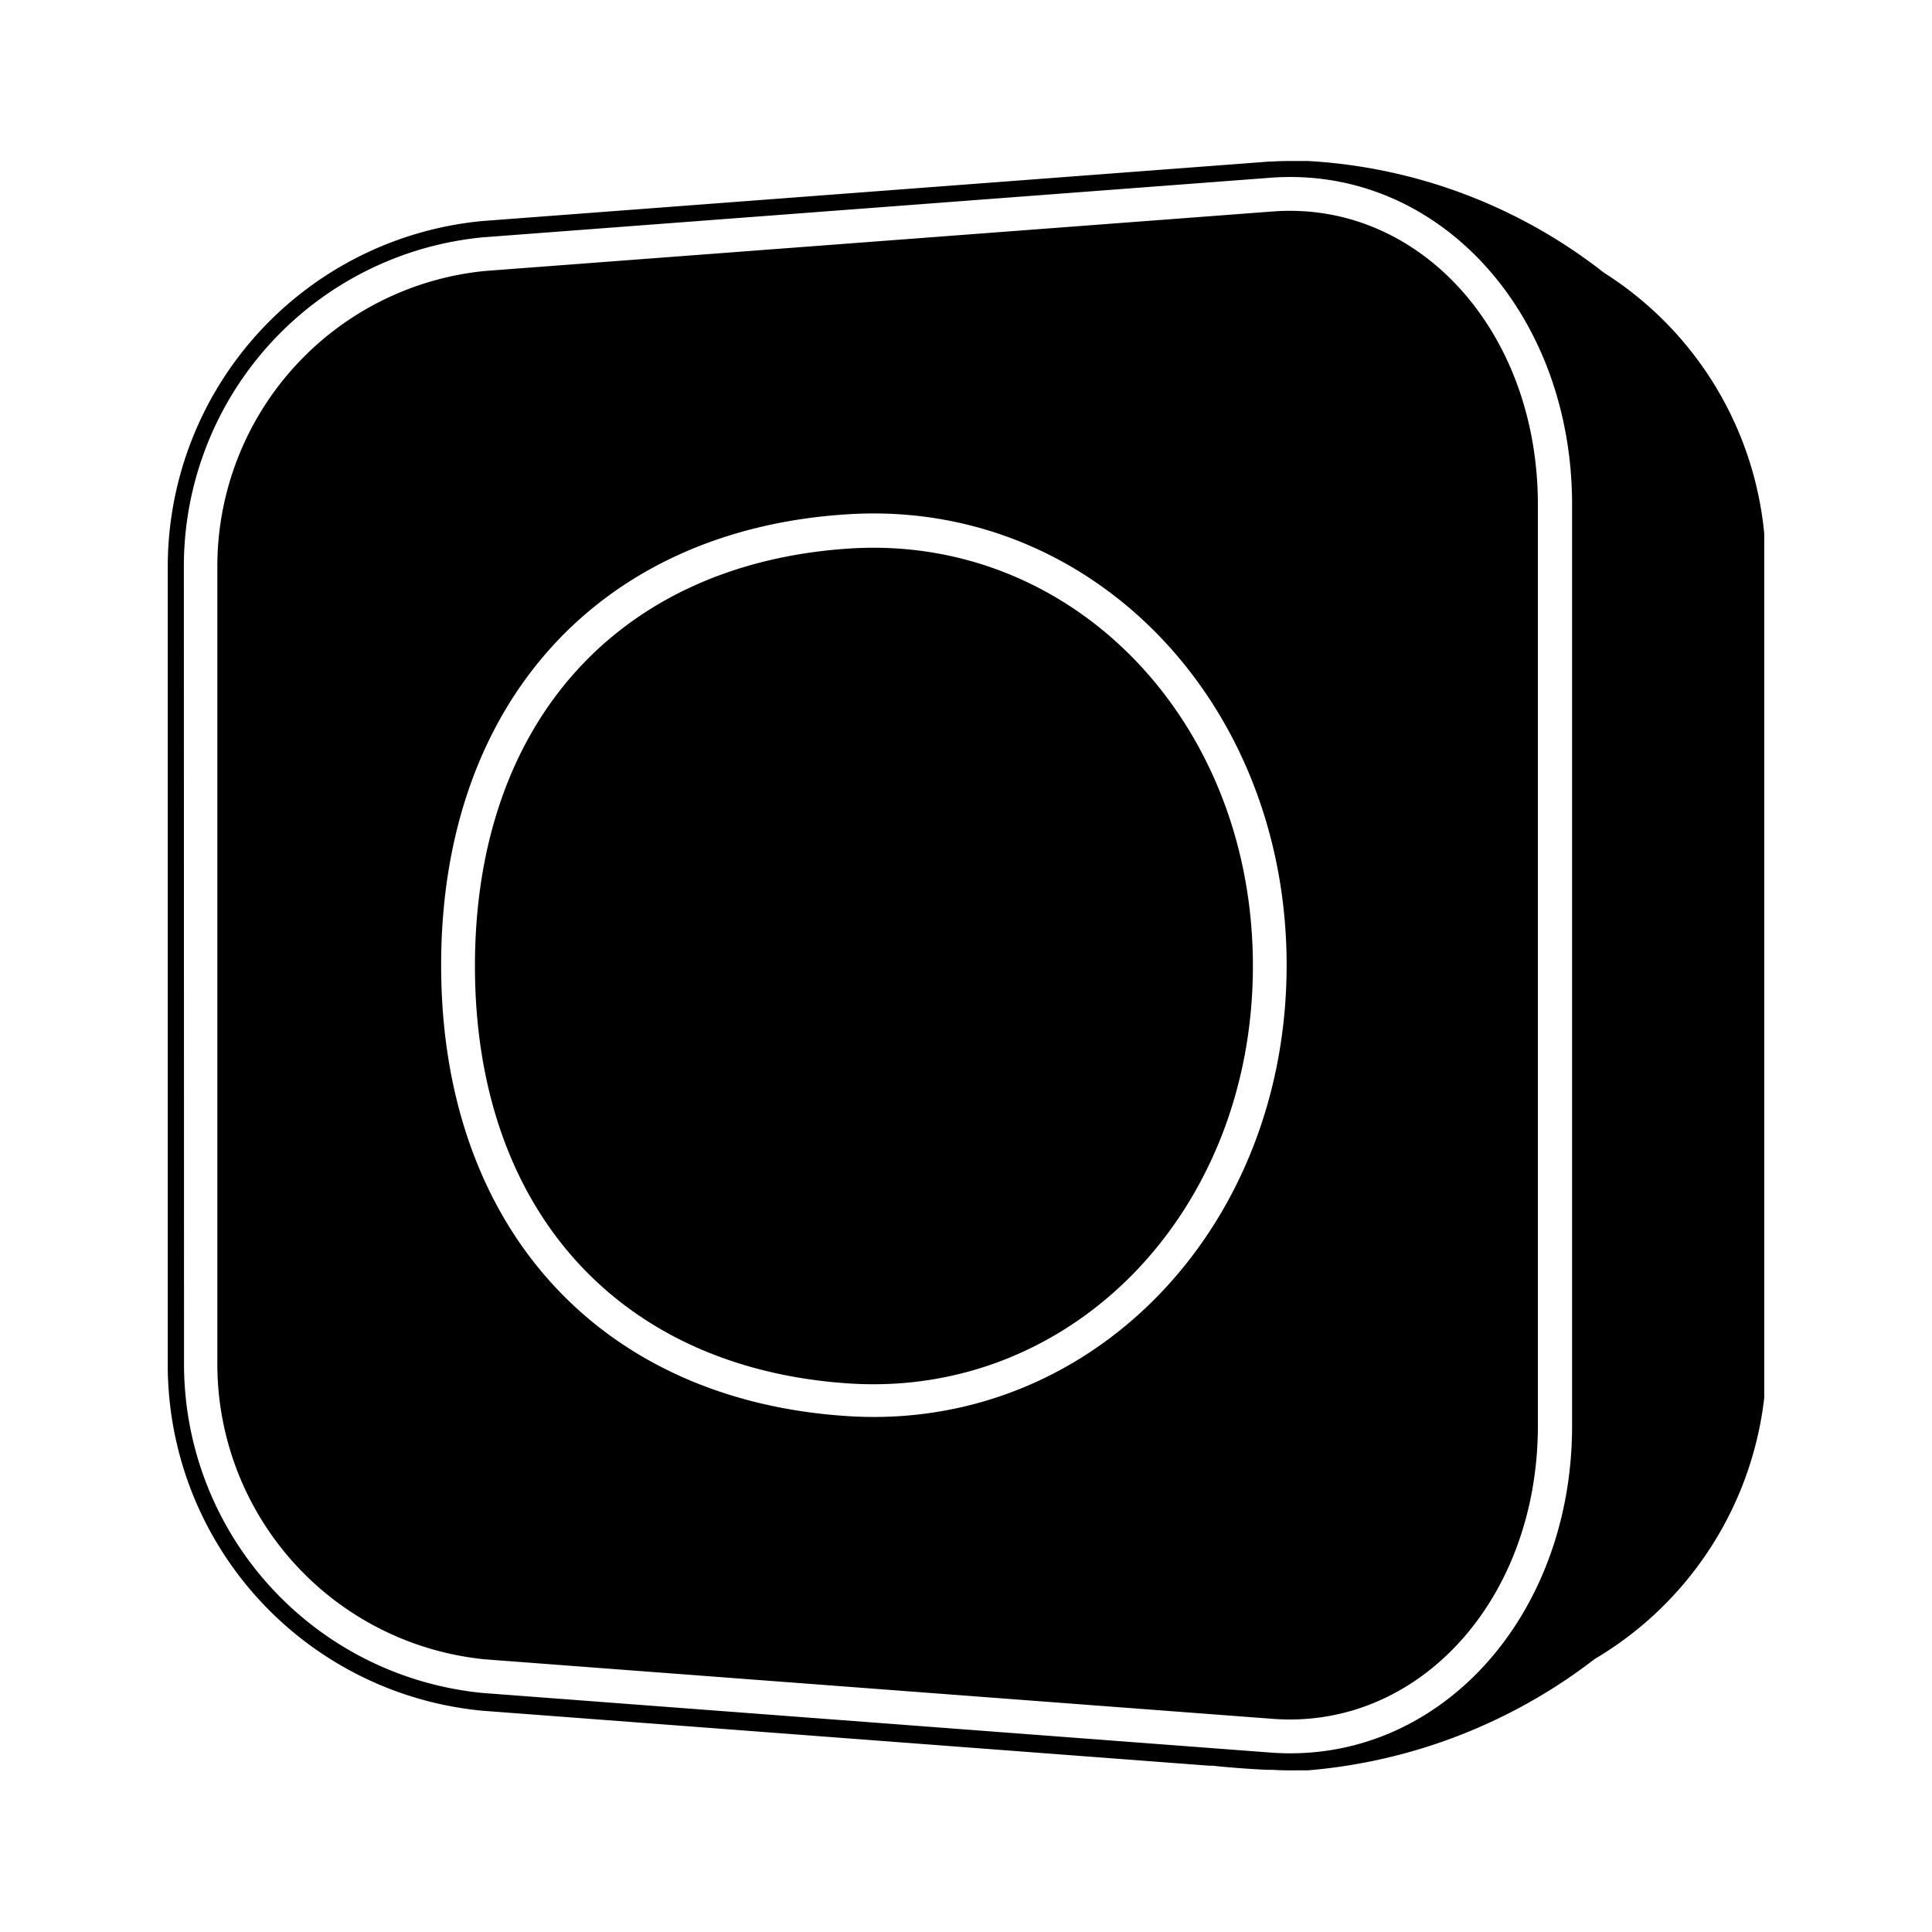<?xml version="1.0" encoding="utf-8"?>
<!-- Generator: www.svgicons.com -->
<svg xmlns="http://www.w3.org/2000/svg" width="800" height="800" viewBox="0 0 24 24">
<path fill="currentColor" d="M10.536 6.815c2.775-.188 5.028 2.126 5.028 5.185c0 3.059-2.253 5.373-5.028 5.185C7.693 16.993 5.9 15.031 5.9 12c0-3.031 1.793-4.993 4.636-5.185m-8.452.203v9.964a4.315 4.315 0 0 0 3.905 4.269l9.03.683h.039c.22.023.441.04.671.051h.073c.092.006.183.008.274.007h.172a6.756 6.756 0 0 0 3.563-1.384a4.346 4.346 0 0 0 2.105-3.244V6.628a4.321 4.321 0 0 0-1.991-3.24A6.554 6.554 0 0 0 16.248 2h-.158c-.1 0-.193 0-.29.007h-.033l-9.778.739a4.315 4.315 0 0 0-3.905 4.272m.2-.011A4.106 4.106 0 0 1 6 2.948l9.783-.74c2.075-.156 3.746 1.672 3.746 4.06v11.443c0 2.388-1.671 4.216-3.746 4.06L6 21.031a4.106 4.106 0 0 1-3.714-4.059Zm.416 0v9.965a3.687 3.687 0 0 0 3.326 3.641l9.784.739c1.814.137 3.294-1.482 3.294-3.641V6.268c0-2.159-1.48-3.778-3.294-3.641l-9.784.739A3.687 3.687 0 0 0 2.7 7.007m2.78 4.983c0-3.25 1.963-5.4 5.028-5.6c3.026-.205 5.475 2.311 5.475 5.6c0 3.289-2.449 5.808-5.475 5.6c-3.065-.205-5.028-2.351-5.028-5.6"/>
</svg>